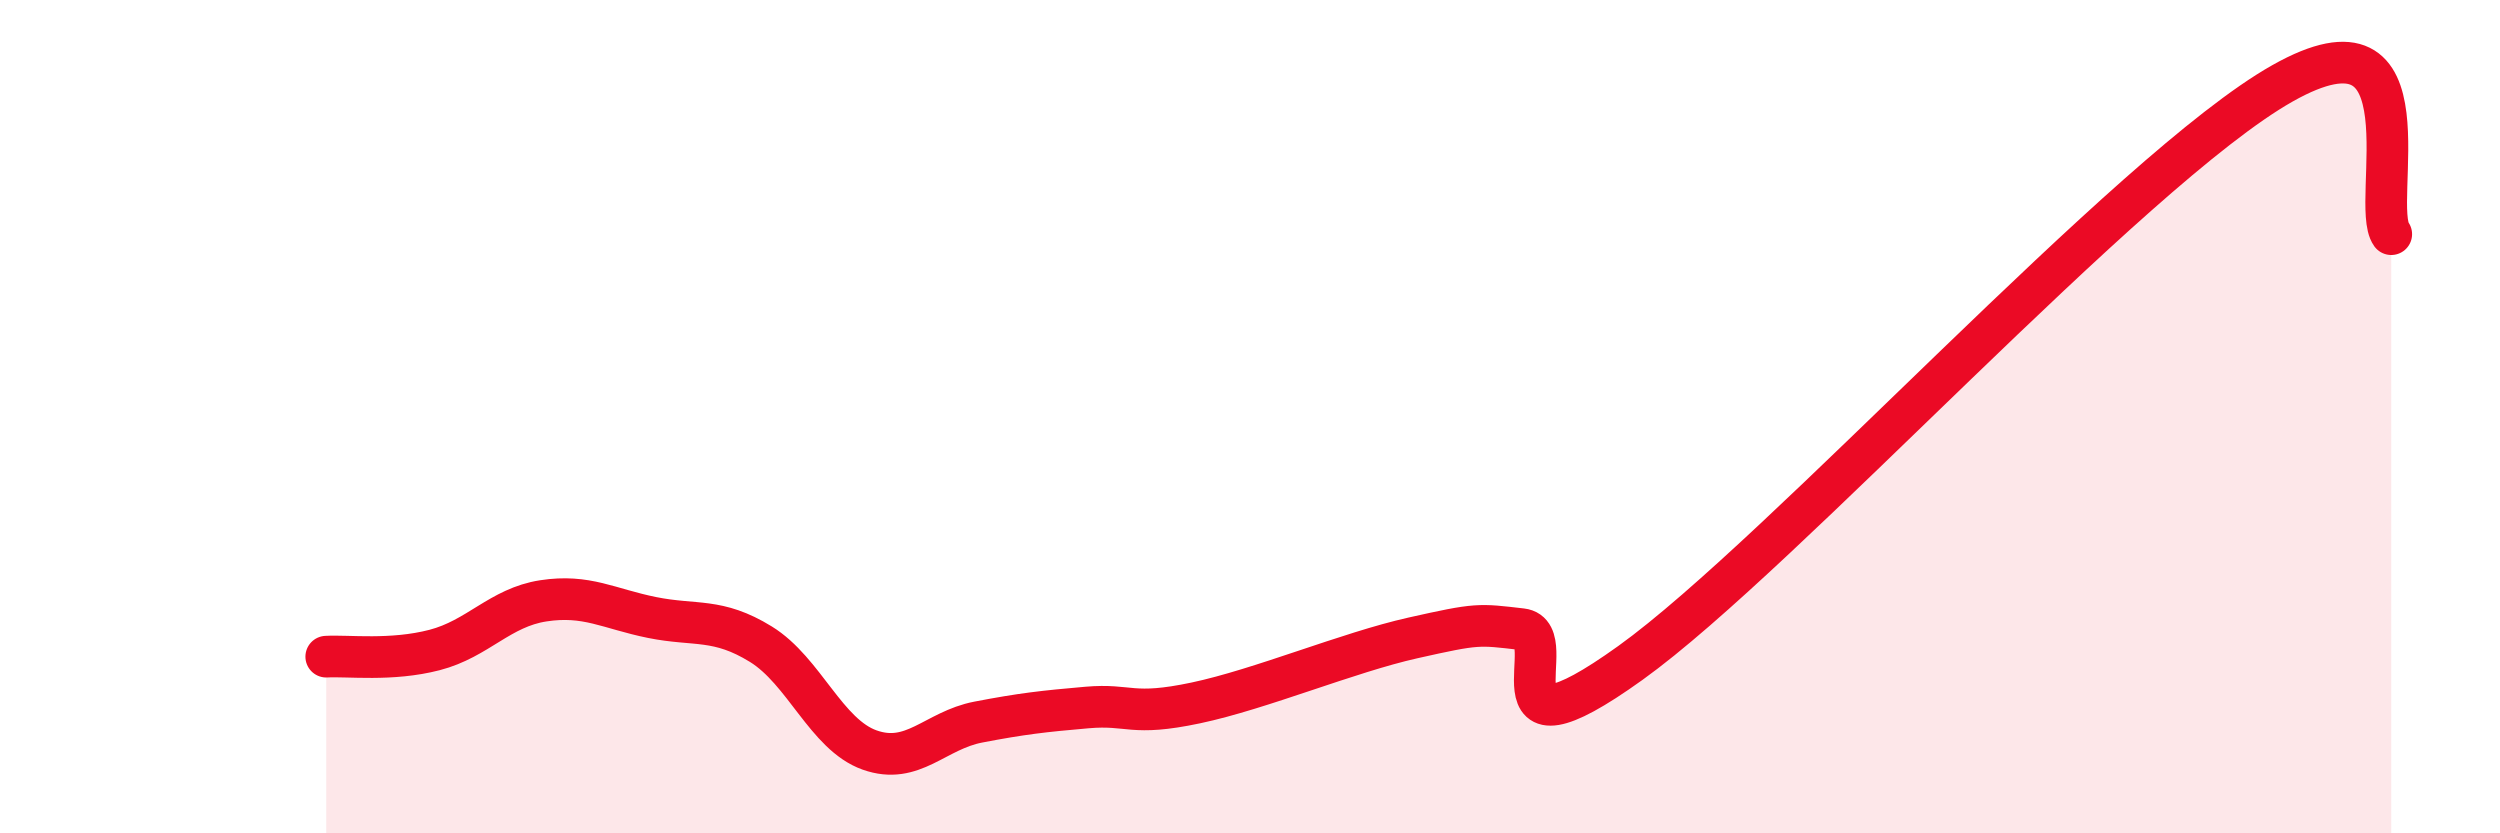 
    <svg width="60" height="20" viewBox="0 0 60 20" xmlns="http://www.w3.org/2000/svg">
      <path
        d="M 7.83,15.76 C 8.35,15.73 9.39,15.87 10.43,15.6 C 11.47,15.33 12,14.58 13.04,14.42 C 14.08,14.26 14.61,14.61 15.65,14.82 C 16.69,15.03 17.22,14.82 18.26,15.46 C 19.3,16.1 19.83,17.63 20.87,18 C 21.91,18.37 22.44,17.53 23.48,17.33 C 24.52,17.13 25.05,17.07 26.09,16.98 C 27.13,16.89 27.14,17.2 28.7,16.87 C 30.26,16.54 32.35,15.66 33.91,15.31 C 35.47,14.96 35.48,14.98 36.52,15.1 C 37.56,15.22 35.48,18.53 39.13,15.91 C 42.78,13.29 51.13,4.06 54.78,2 C 58.43,-0.06 56.87,4.9 57.39,5.62L57.39 20L7.83 20Z"
        fill="#EB0A25"
        opacity="0.1"
        stroke-linecap="round"
        stroke-linejoin="round"
      />
      <path
        d="M 7.83,15.76 C 8.35,15.73 9.39,15.87 10.43,15.6 C 11.47,15.33 12,14.58 13.04,14.42 C 14.08,14.26 14.61,14.61 15.65,14.82 C 16.69,15.03 17.22,14.82 18.26,15.46 C 19.3,16.1 19.83,17.63 20.87,18 C 21.91,18.37 22.44,17.53 23.48,17.33 C 24.52,17.13 25.05,17.07 26.09,16.98 C 27.13,16.89 27.14,17.2 28.7,16.87 C 30.26,16.54 32.35,15.66 33.91,15.31 C 35.47,14.96 35.48,14.98 36.52,15.1 C 37.56,15.22 35.48,18.53 39.13,15.91 C 42.78,13.29 51.13,4.06 54.78,2 C 58.43,-0.06 56.87,4.9 57.39,5.62"
        stroke="#EB0A25"
        stroke-width="1"
        fill="none"
        stroke-linecap="round"
        stroke-linejoin="round"
      />
    </svg>
  